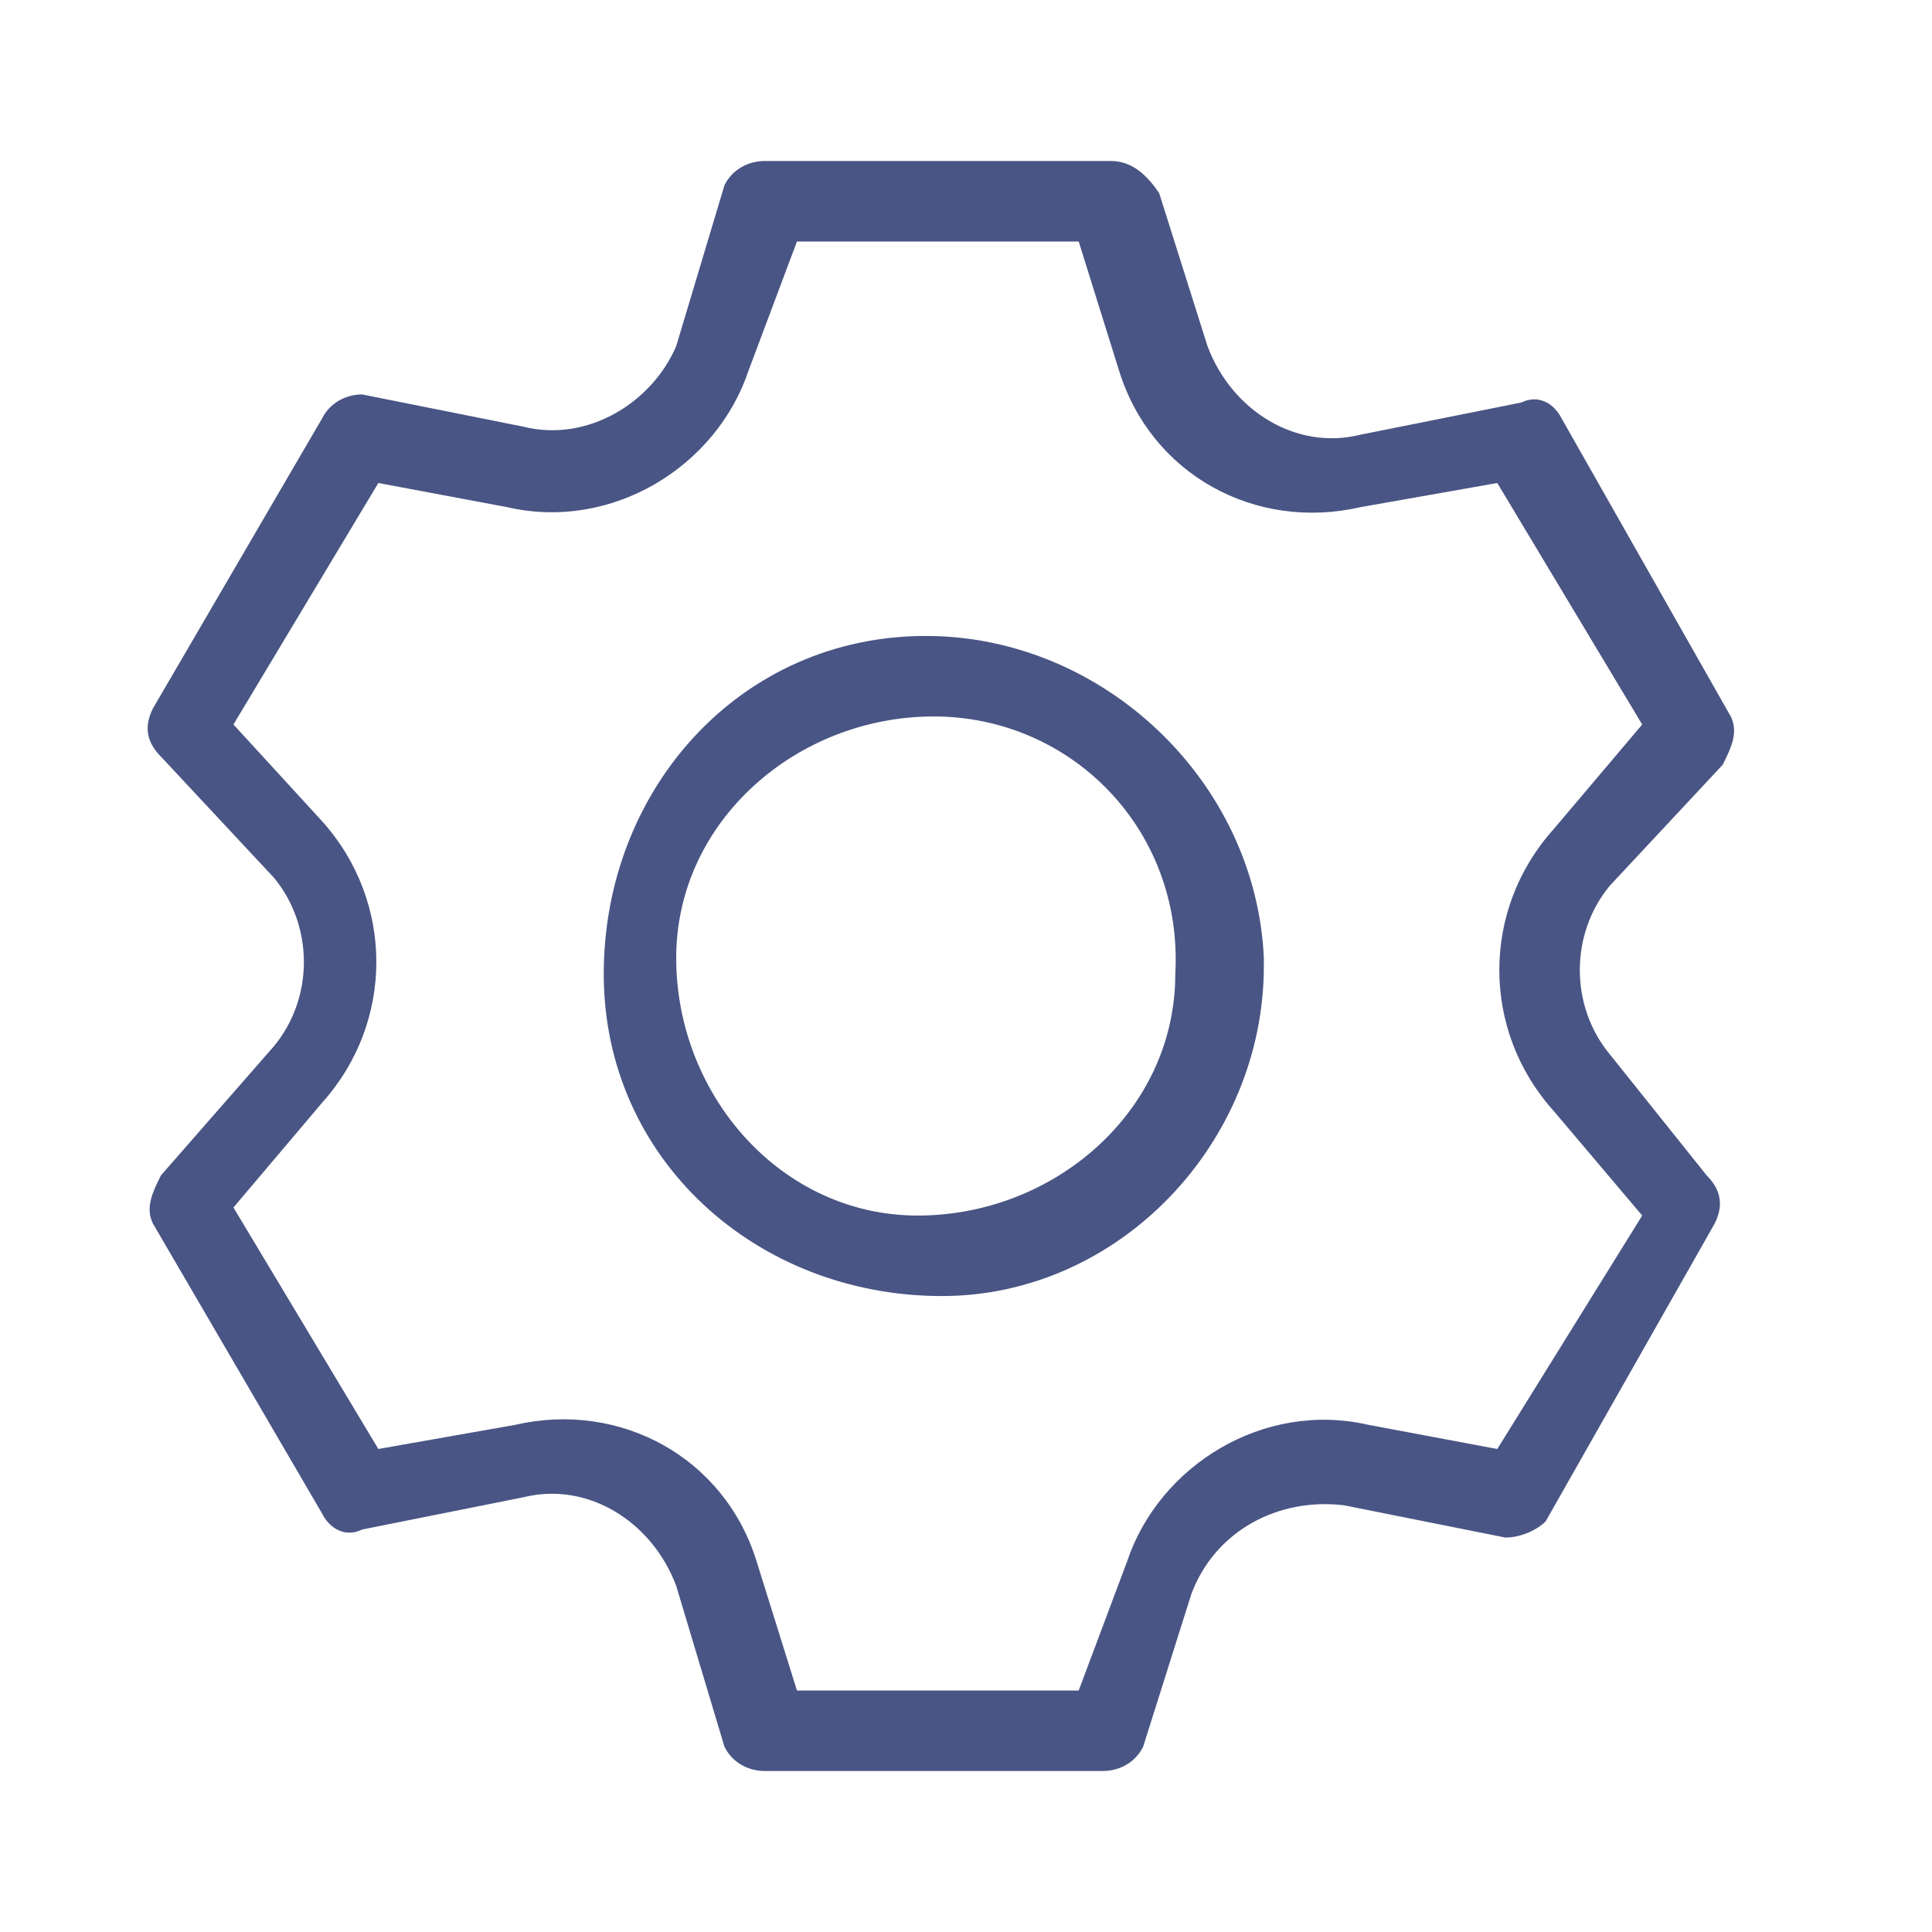 <svg xmlns:xlink="http://www.w3.org/1999/xlink" xmlns="http://www.w3.org/2000/svg" enable-background="new 0 0 24 24" viewBox="0 0 24 24" width="24"  height="24" ><path d="M11.5,7.9c-2.3,0-4,1.9-4,4.2s1.9,4,4.2,4c2.2,0,4-1.9,4-4.1c0,0,0-0.1,0-0.1C15.6,9.7,13.7,7.9,11.5,7.9z M14.6,12.1c0,1.7-1.5,3-3.2,3c-1.7,0-3-1.5-3-3.2c0-1.7,1.5-3,3.2-3C13.3,8.9,14.7,10.3,14.6,12.1C14.6,12,14.6,12.1,14.6,12.1z M20,13.1c-0.5-0.6-0.5-1.5,0-2.1l1.4-1.5c0.1-0.2,0.2-0.4,0.1-0.6l-2.1-3.7c-0.1-0.2-0.3-0.3-0.5-0.2l-2,0.4c-0.8,0.2-1.6-0.3-1.9-1.1l-0.6-1.9C14.2,2.1,14,2,13.8,2H9.5C9.3,2,9.1,2.1,9,2.3L8.4,4.3C8.1,5,7.3,5.5,6.5,5.3l-2-0.4C4.3,4.9,4.1,5,4,5.2L1.9,8.8C1.8,9,1.8,9.2,2,9.4l1.4,1.5c0.5,0.6,0.5,1.5,0,2.1L2,14.6c-0.1,0.2-0.2,0.4-0.1,0.6L4,18.8c0.1,0.2,0.3,0.3,0.5,0.2l2-0.4c0.8-0.2,1.6,0.3,1.9,1.1L9,21.7C9.1,21.9,9.3,22,9.5,22h4.2c0.2,0,0.4-0.1,0.5-0.3l0.6-1.9c0.3-0.8,1.1-1.2,1.9-1.1l2,0.4c0.2,0,0.4-0.1,0.5-0.2l2.1-3.7c0.1-0.2,0.1-0.4-0.1-0.6L20,13.1z M18.6,18l-1.6-0.3c-1.3-0.3-2.6,0.5-3,1.7L13.4,21H9.9l-0.5-1.6c-0.4-1.3-1.7-2-3-1.7L4.7,18l-1.8-3l1.1-1.3c0.9-1,0.9-2.5,0-3.5L2.9,9l1.8-3l1.6,0.3c1.3,0.3,2.6-0.5,3-1.7L9.9,3h3.5l0.5,1.6c0.4,1.3,1.7,2,3,1.7L18.6,6l1.8,3l-1.1,1.3c-0.9,1-0.9,2.5,0,3.5l1.1,1.3L18.6,18z" fill="#495584"></path></svg>
